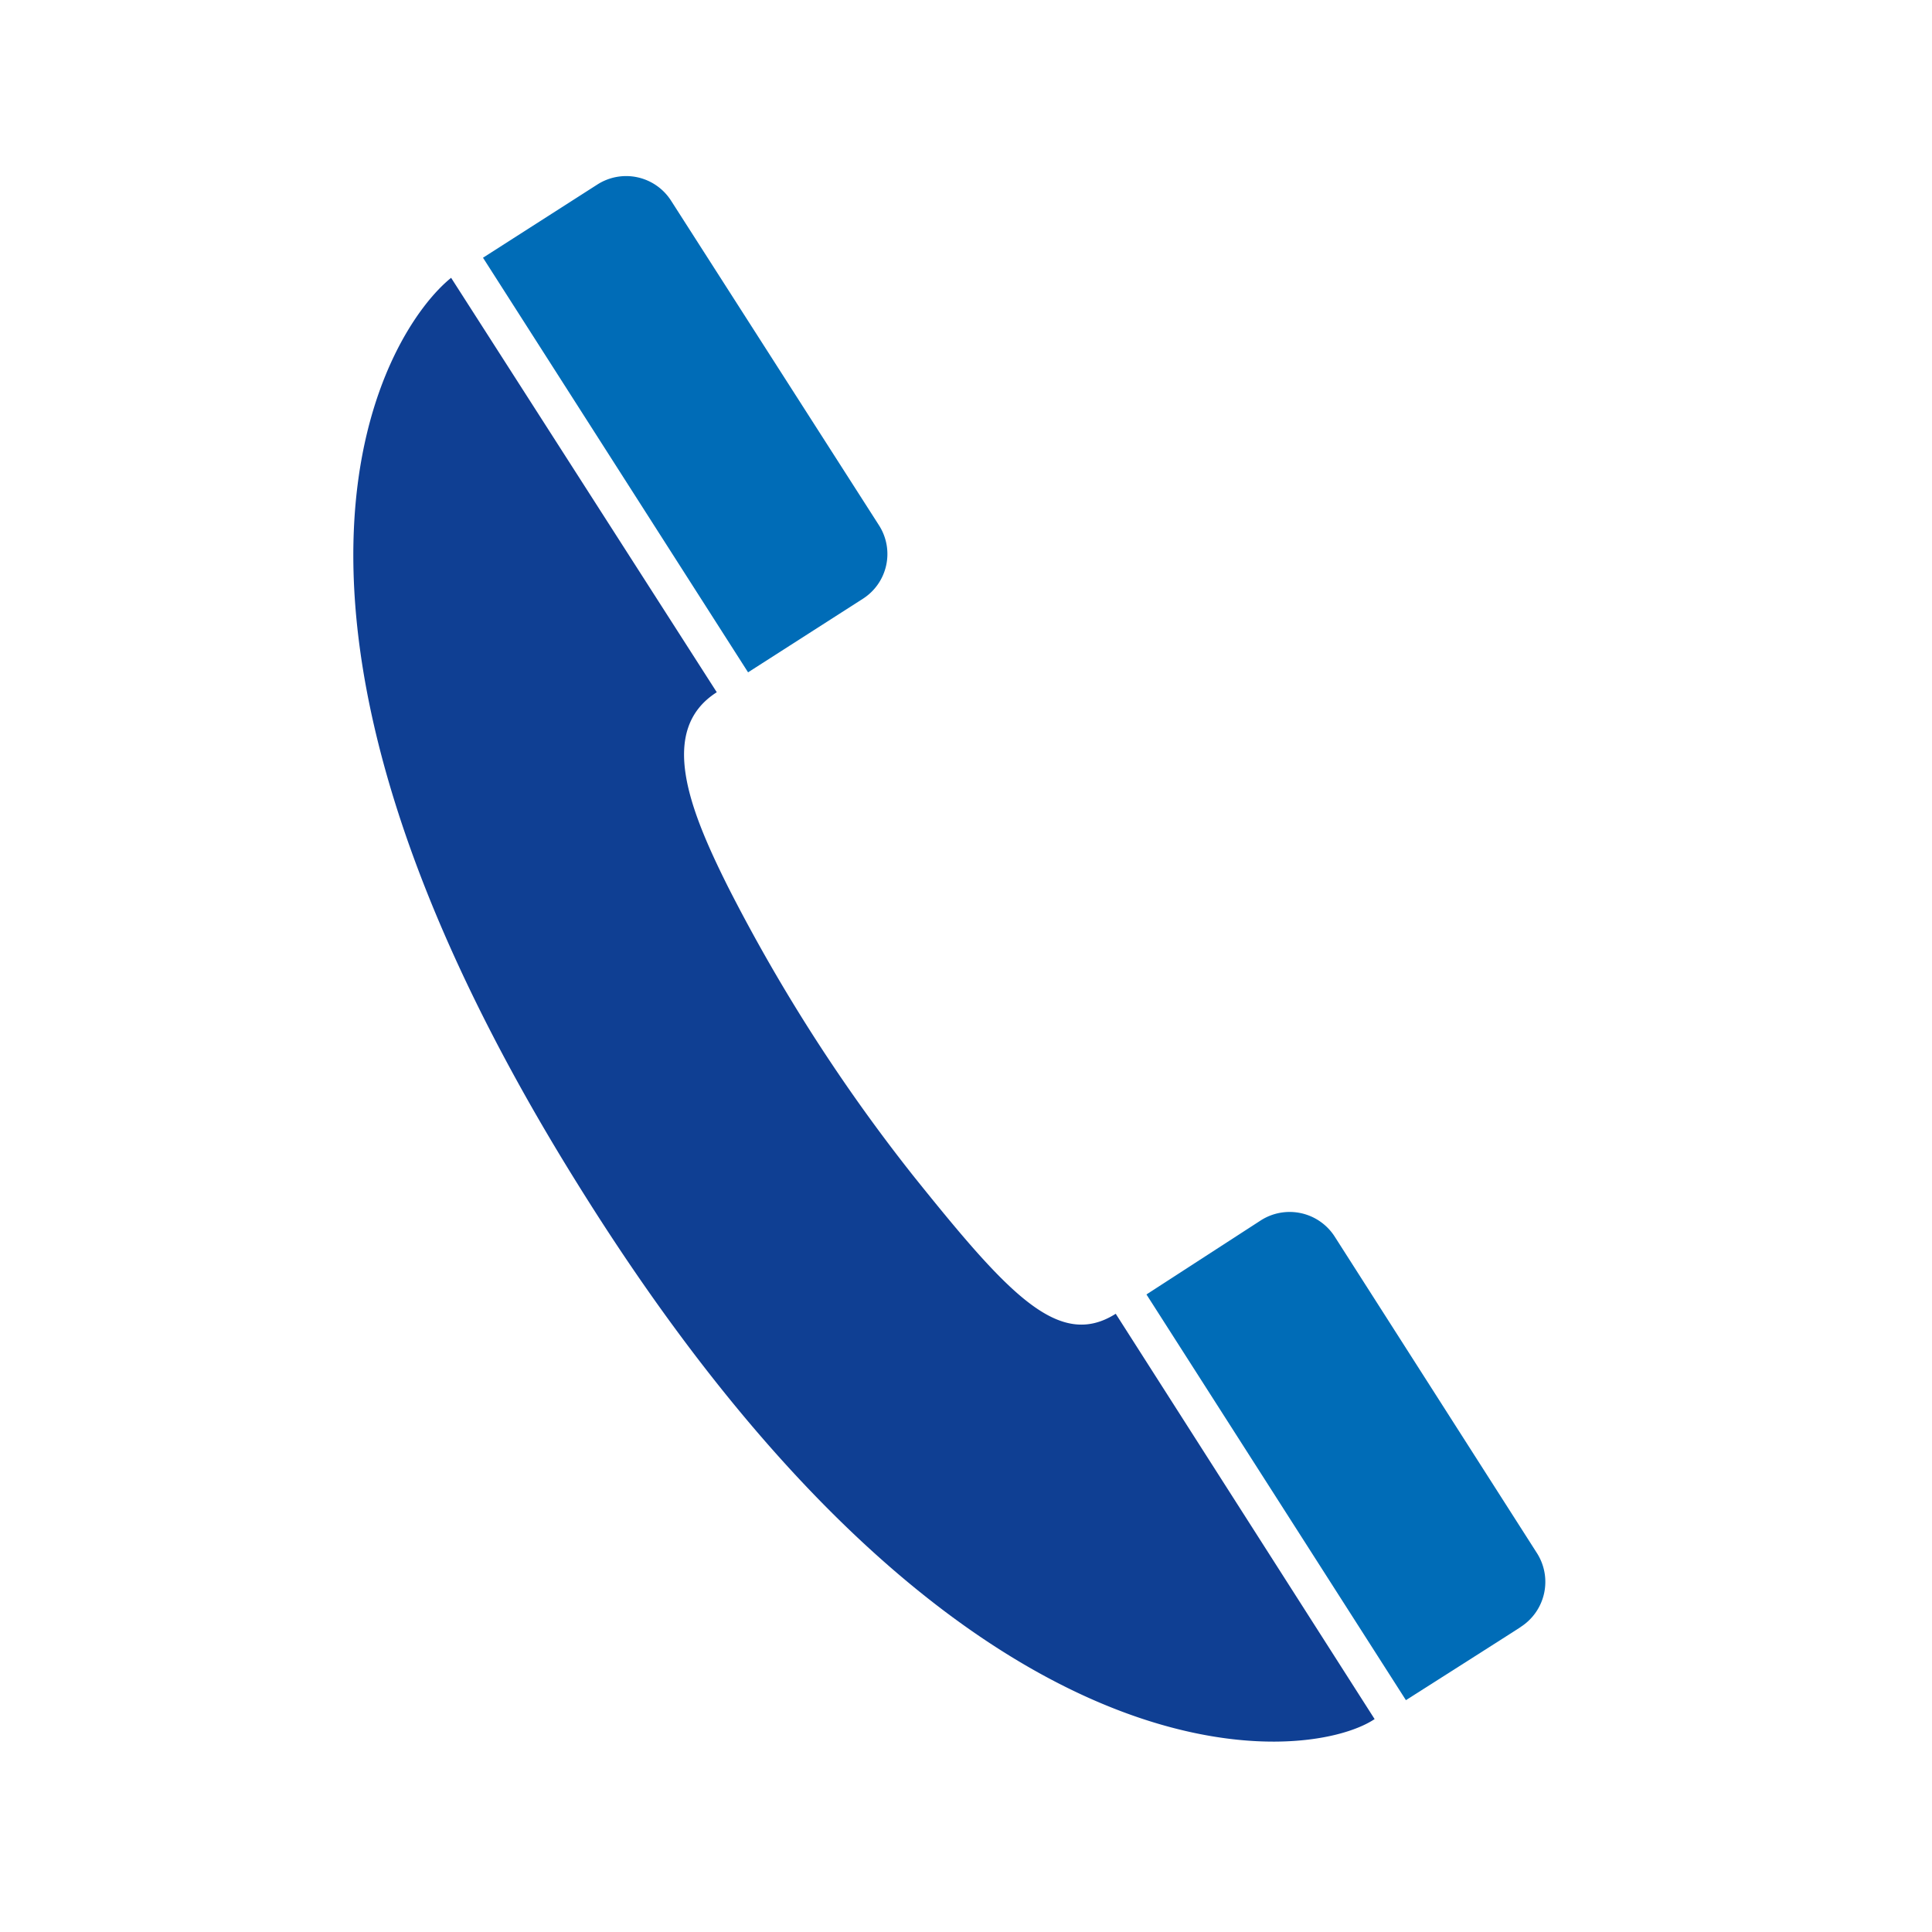 <svg id="Icons" xmlns="http://www.w3.org/2000/svg" viewBox="0 0 100 100"><defs><style>.cls-1{fill:#0f3f93;}.cls-2{fill:#006cb7;}</style></defs><path class="cls-1" d="M23.35,14.38C20.08,17,11,31,29.92,61.32c19.9,32,37.72,30,41.23,27.66L57.75,68c-2.94,1.86-5.55-1-10.43-7.08A89.35,89.35,0,0,1,37.68,45.9c-2-4-3.64-8.12-.58-10.07Z"/><path class="cls-2" d="M78.71,84.21a2.77,2.77,0,0,0,.83-3.84h0L69.08,64a2.77,2.77,0,0,0-3.81-.84L59.34,67,72.77,88s5.93-3.77,5.93-3.78Z"/><path class="cls-2" d="M44.65,31a2.75,2.75,0,0,0,.84-3.82v0L34.73,10.38a2.76,2.76,0,0,0-3.81-.83L25,13.34,38.72,34.8,44.65,31Z"/></svg>